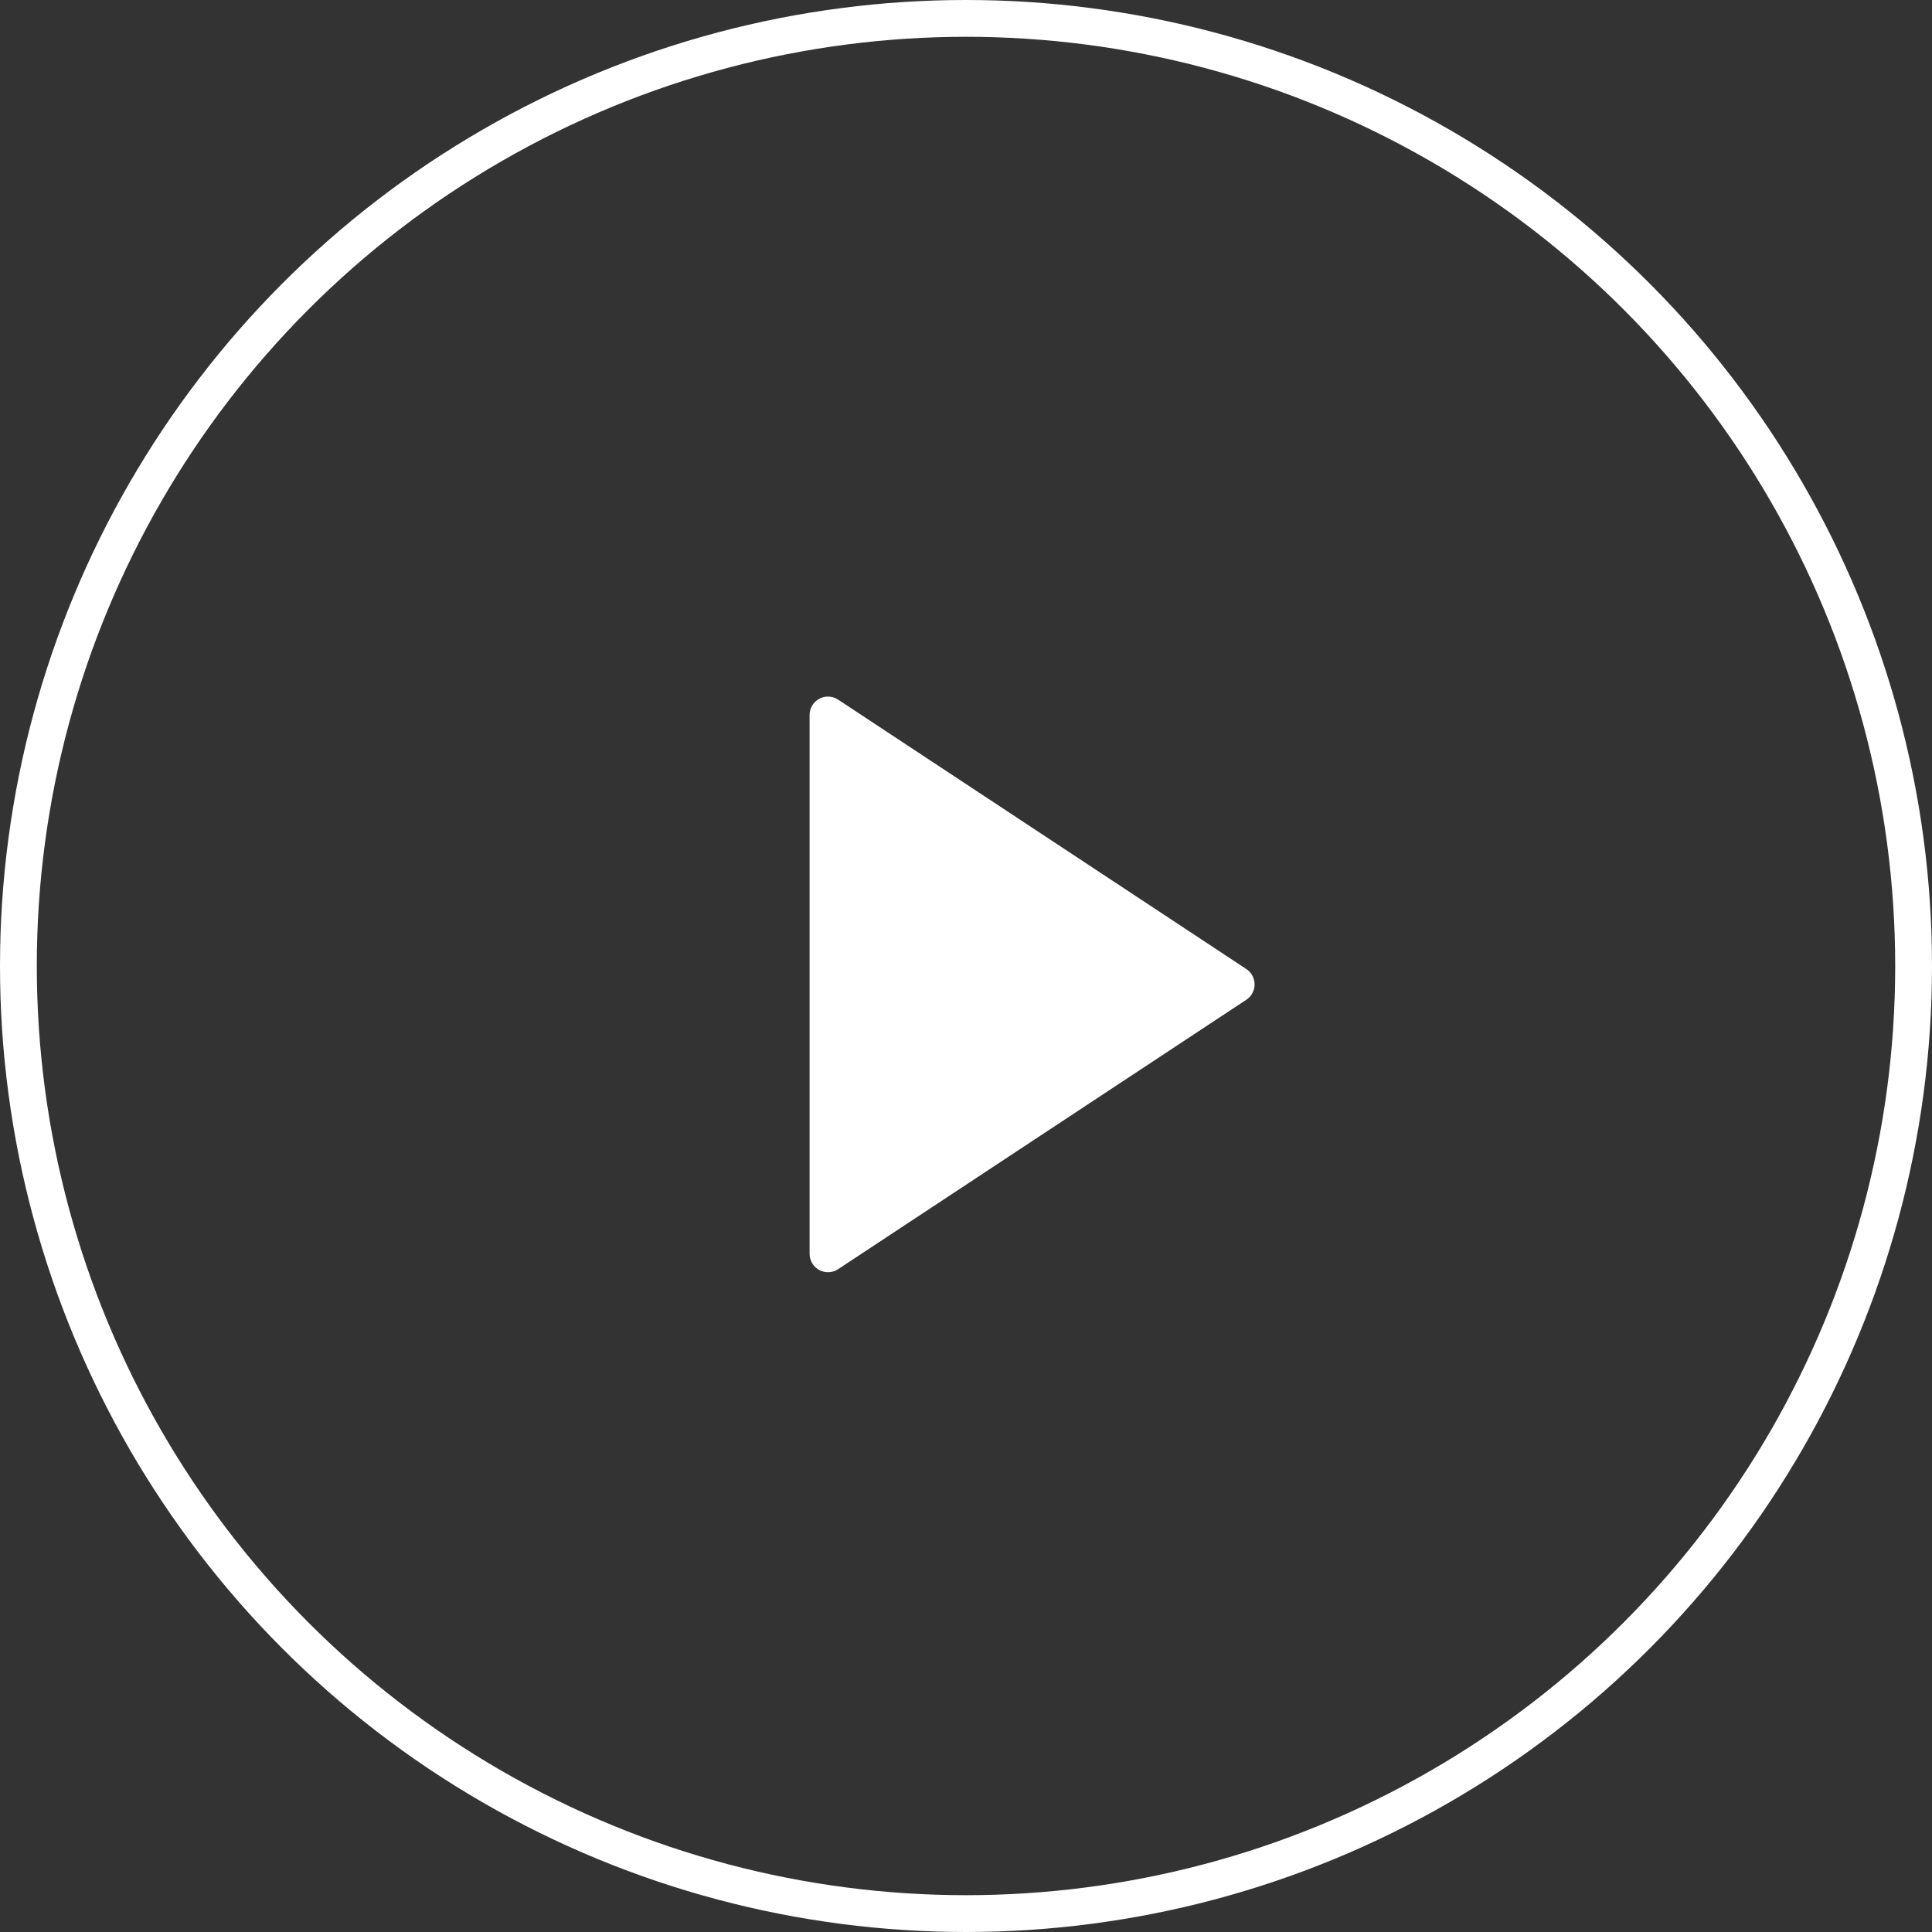<?xml version="1.0" encoding="UTF-8"?>
<svg xmlns="http://www.w3.org/2000/svg" xmlns:xlink="http://www.w3.org/1999/xlink" width="105px" height="105px" viewBox="0 0 105 105" version="1.1">
  <rect x="0" y="0" width="105" height="105" fill="#333333" stroke="none"/>
  <title>play</title>
  <g id="Page-1" stroke="none" stroke-width="1" fill="none" fill-rule="evenodd">
    <g id="Meet-the-Experts-Video-Player" transform="translate(-668, -482)">
      <g id="play" transform="translate(668, 482)">
        <circle id="Oval-Copy-5" stroke="#FFFFFF" stroke-width="2" cx="52.5" cy="52.5" r="51.5"/>
        <path d="M57.335,42.265 L71.976,64.449 C72.281,64.91 72.154,65.53 71.693,65.835 C71.529,65.942 71.338,66 71.142,66 L41.858,66 C41.306,66 40.858,65.552 40.858,65 C40.858,64.804 40.916,64.613 41.024,64.449 L55.665,42.265 C55.97,41.804 56.59,41.677 57.051,41.981 C57.164,42.055 57.26,42.152 57.335,42.265 Z" id="Triangle" fill="#FFFFFF" transform="translate(56.5, 53.5) rotate(-270) translate(-56.5, -53.5) "/>
      </g>
    </g>
  </g>
</svg>
